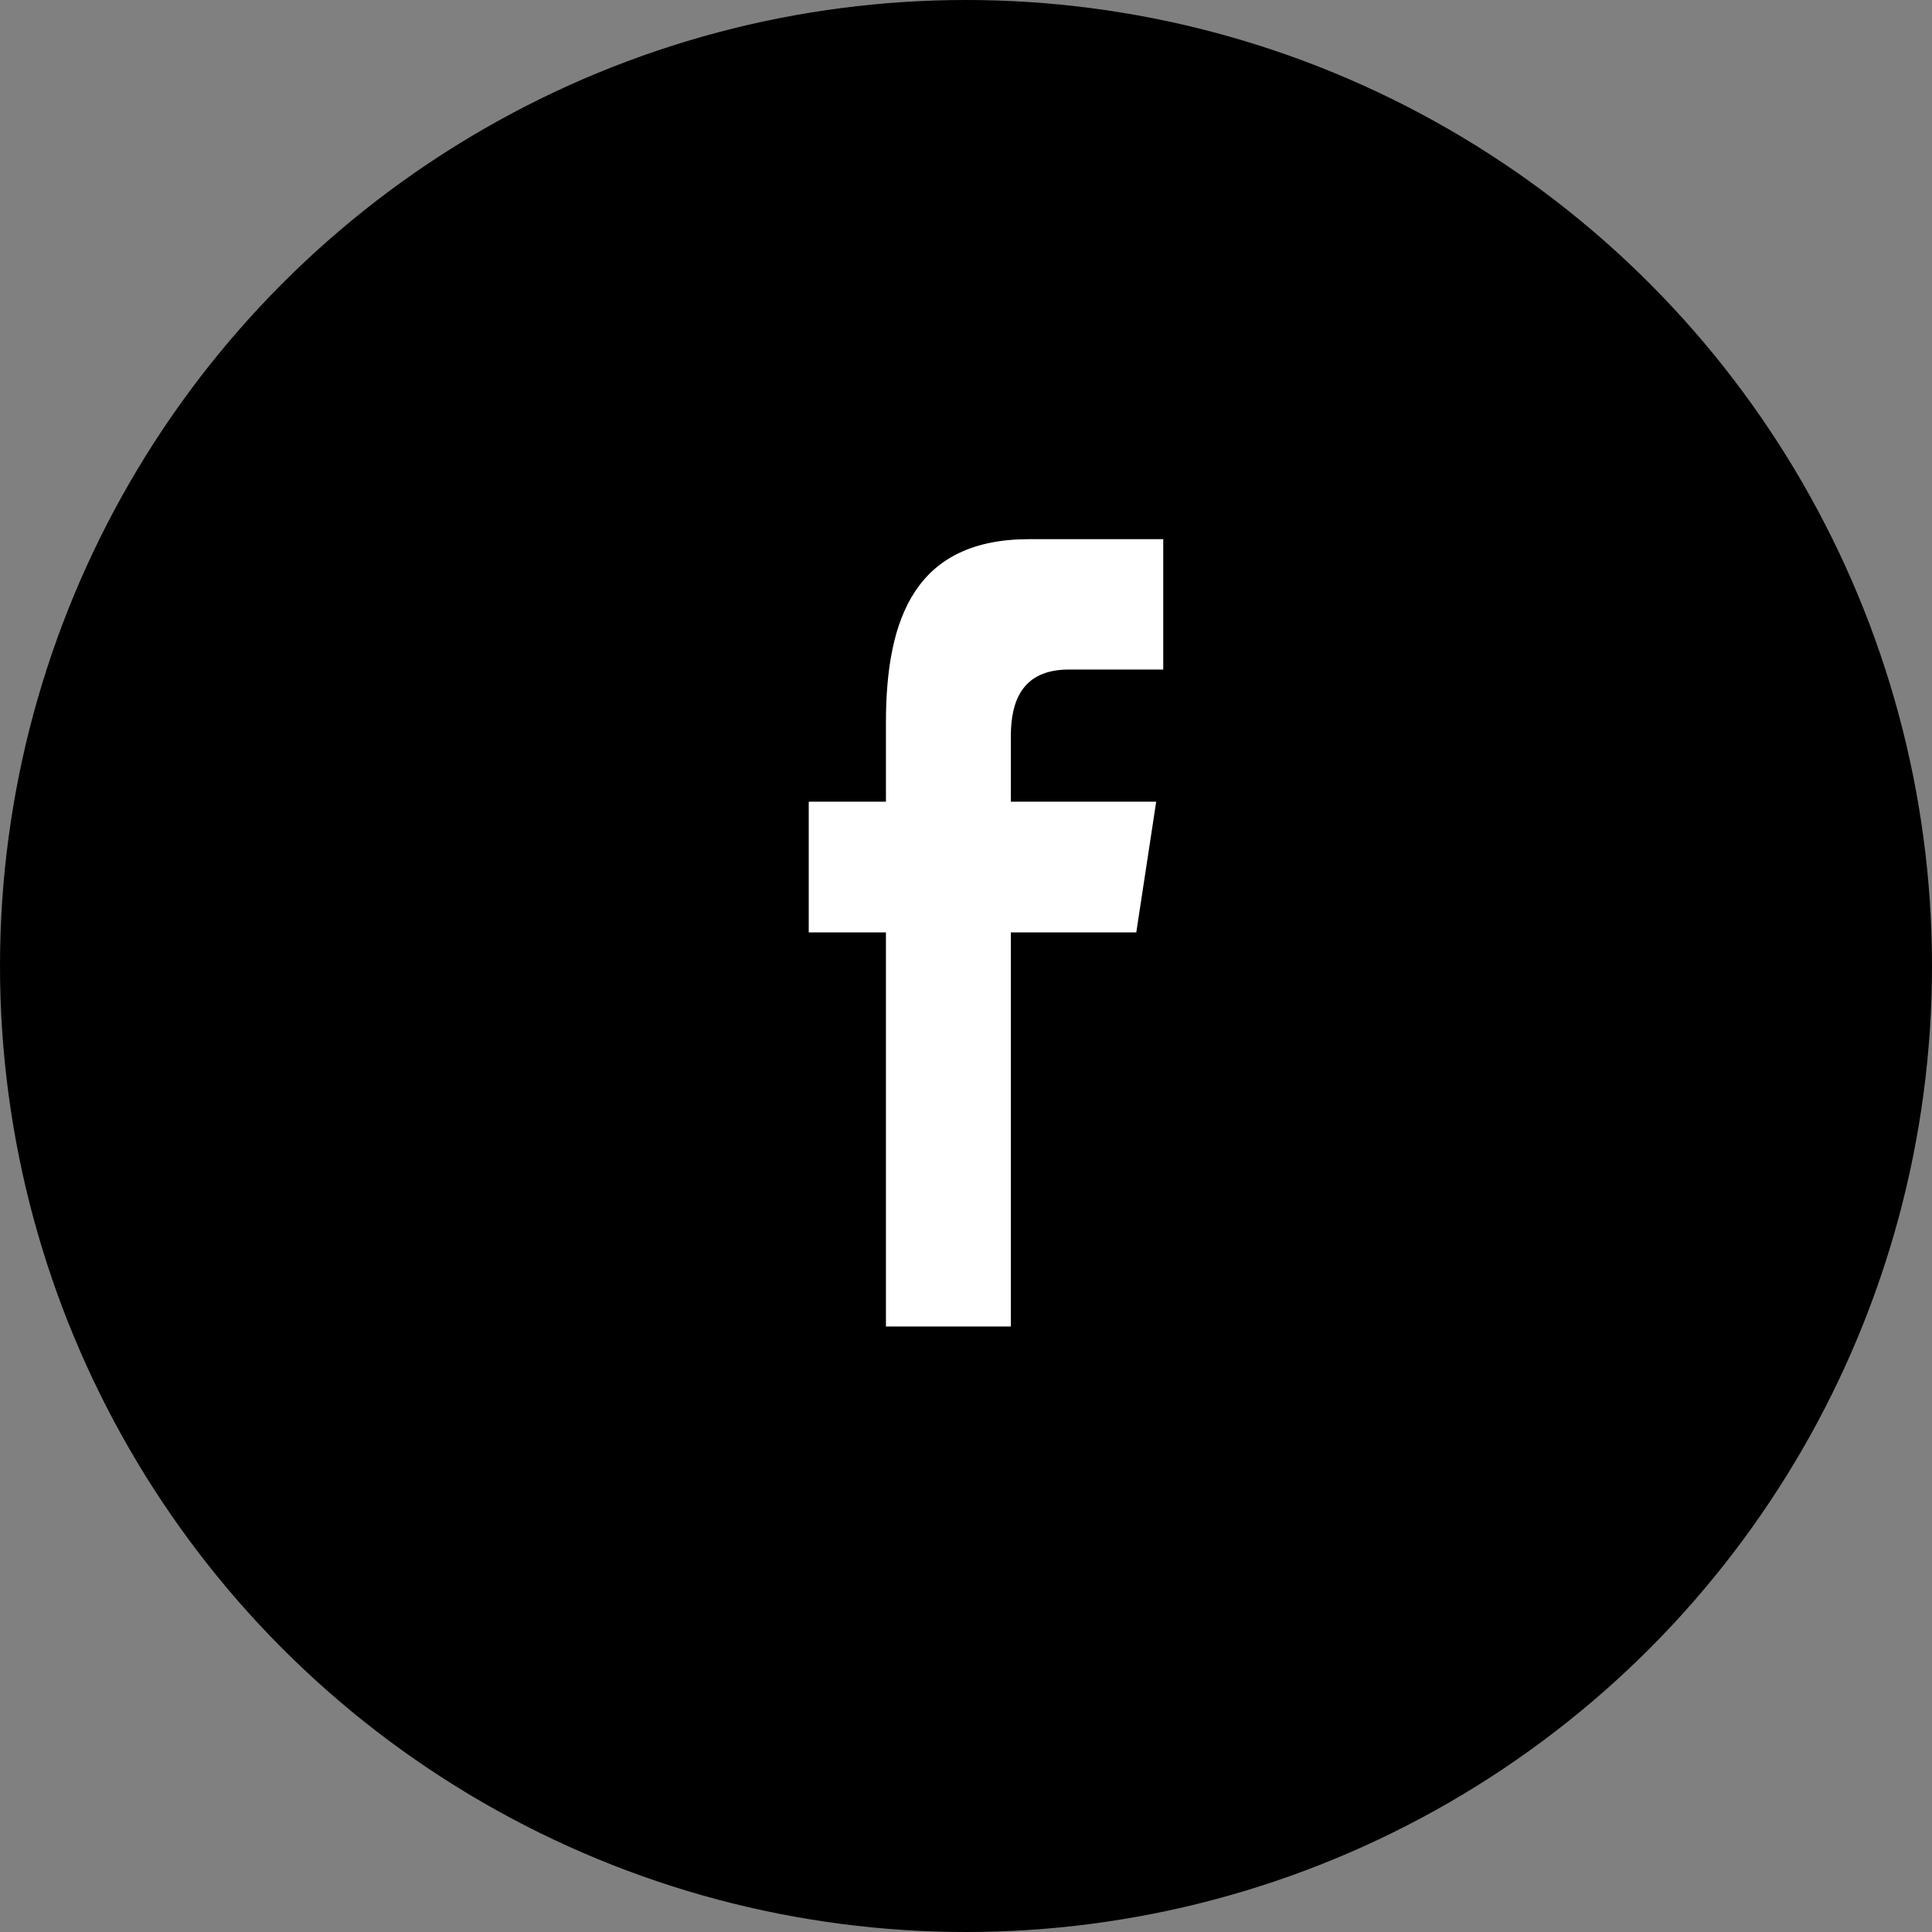 <svg width="43" height="43" viewBox="0 0 43 43" fill="none" xmlns="http://www.w3.org/2000/svg">
<rect x="0" y="0" width="43" height="43" fill="#808080" stroke="none"/>
<g clip-path="url(#clip0_51_2)">
<circle cx="21.5" cy="21.5" r="21.5" fill="#2D677C" style="fill:#2D677C;fill:color(display-p3 0.175 0.404 0.487);fill-opacity:1;"/>
<g clip-path="url(#clip1_51_2)">
<path fill-rule="evenodd" clip-rule="evenodd" d="M22.498 29.523V20.752H25.29L25.733 17.843H22.498V16.386C22.498 15.624 22.738 14.902 23.787 14.902H25.89V12H22.908C20.402 12 19.718 13.715 19.718 16.083V17.843H18V20.752H19.718V29.523H22.498Z" fill="white" style="fill:white;fill-opacity:1;"/>
</g>
</g>
<defs>
<clipPath id="clip0_51_2">
<rect width="43" height="43" fill="white" style="fill:white;fill-opacity:1;"/>
</clipPath>
<clipPath id="clip1_51_2">
<rect width="8" height="18" fill="white" style="fill:white;fill-opacity:1;" transform="translate(18 12)"/>
</clipPath>
</defs>
</svg>
